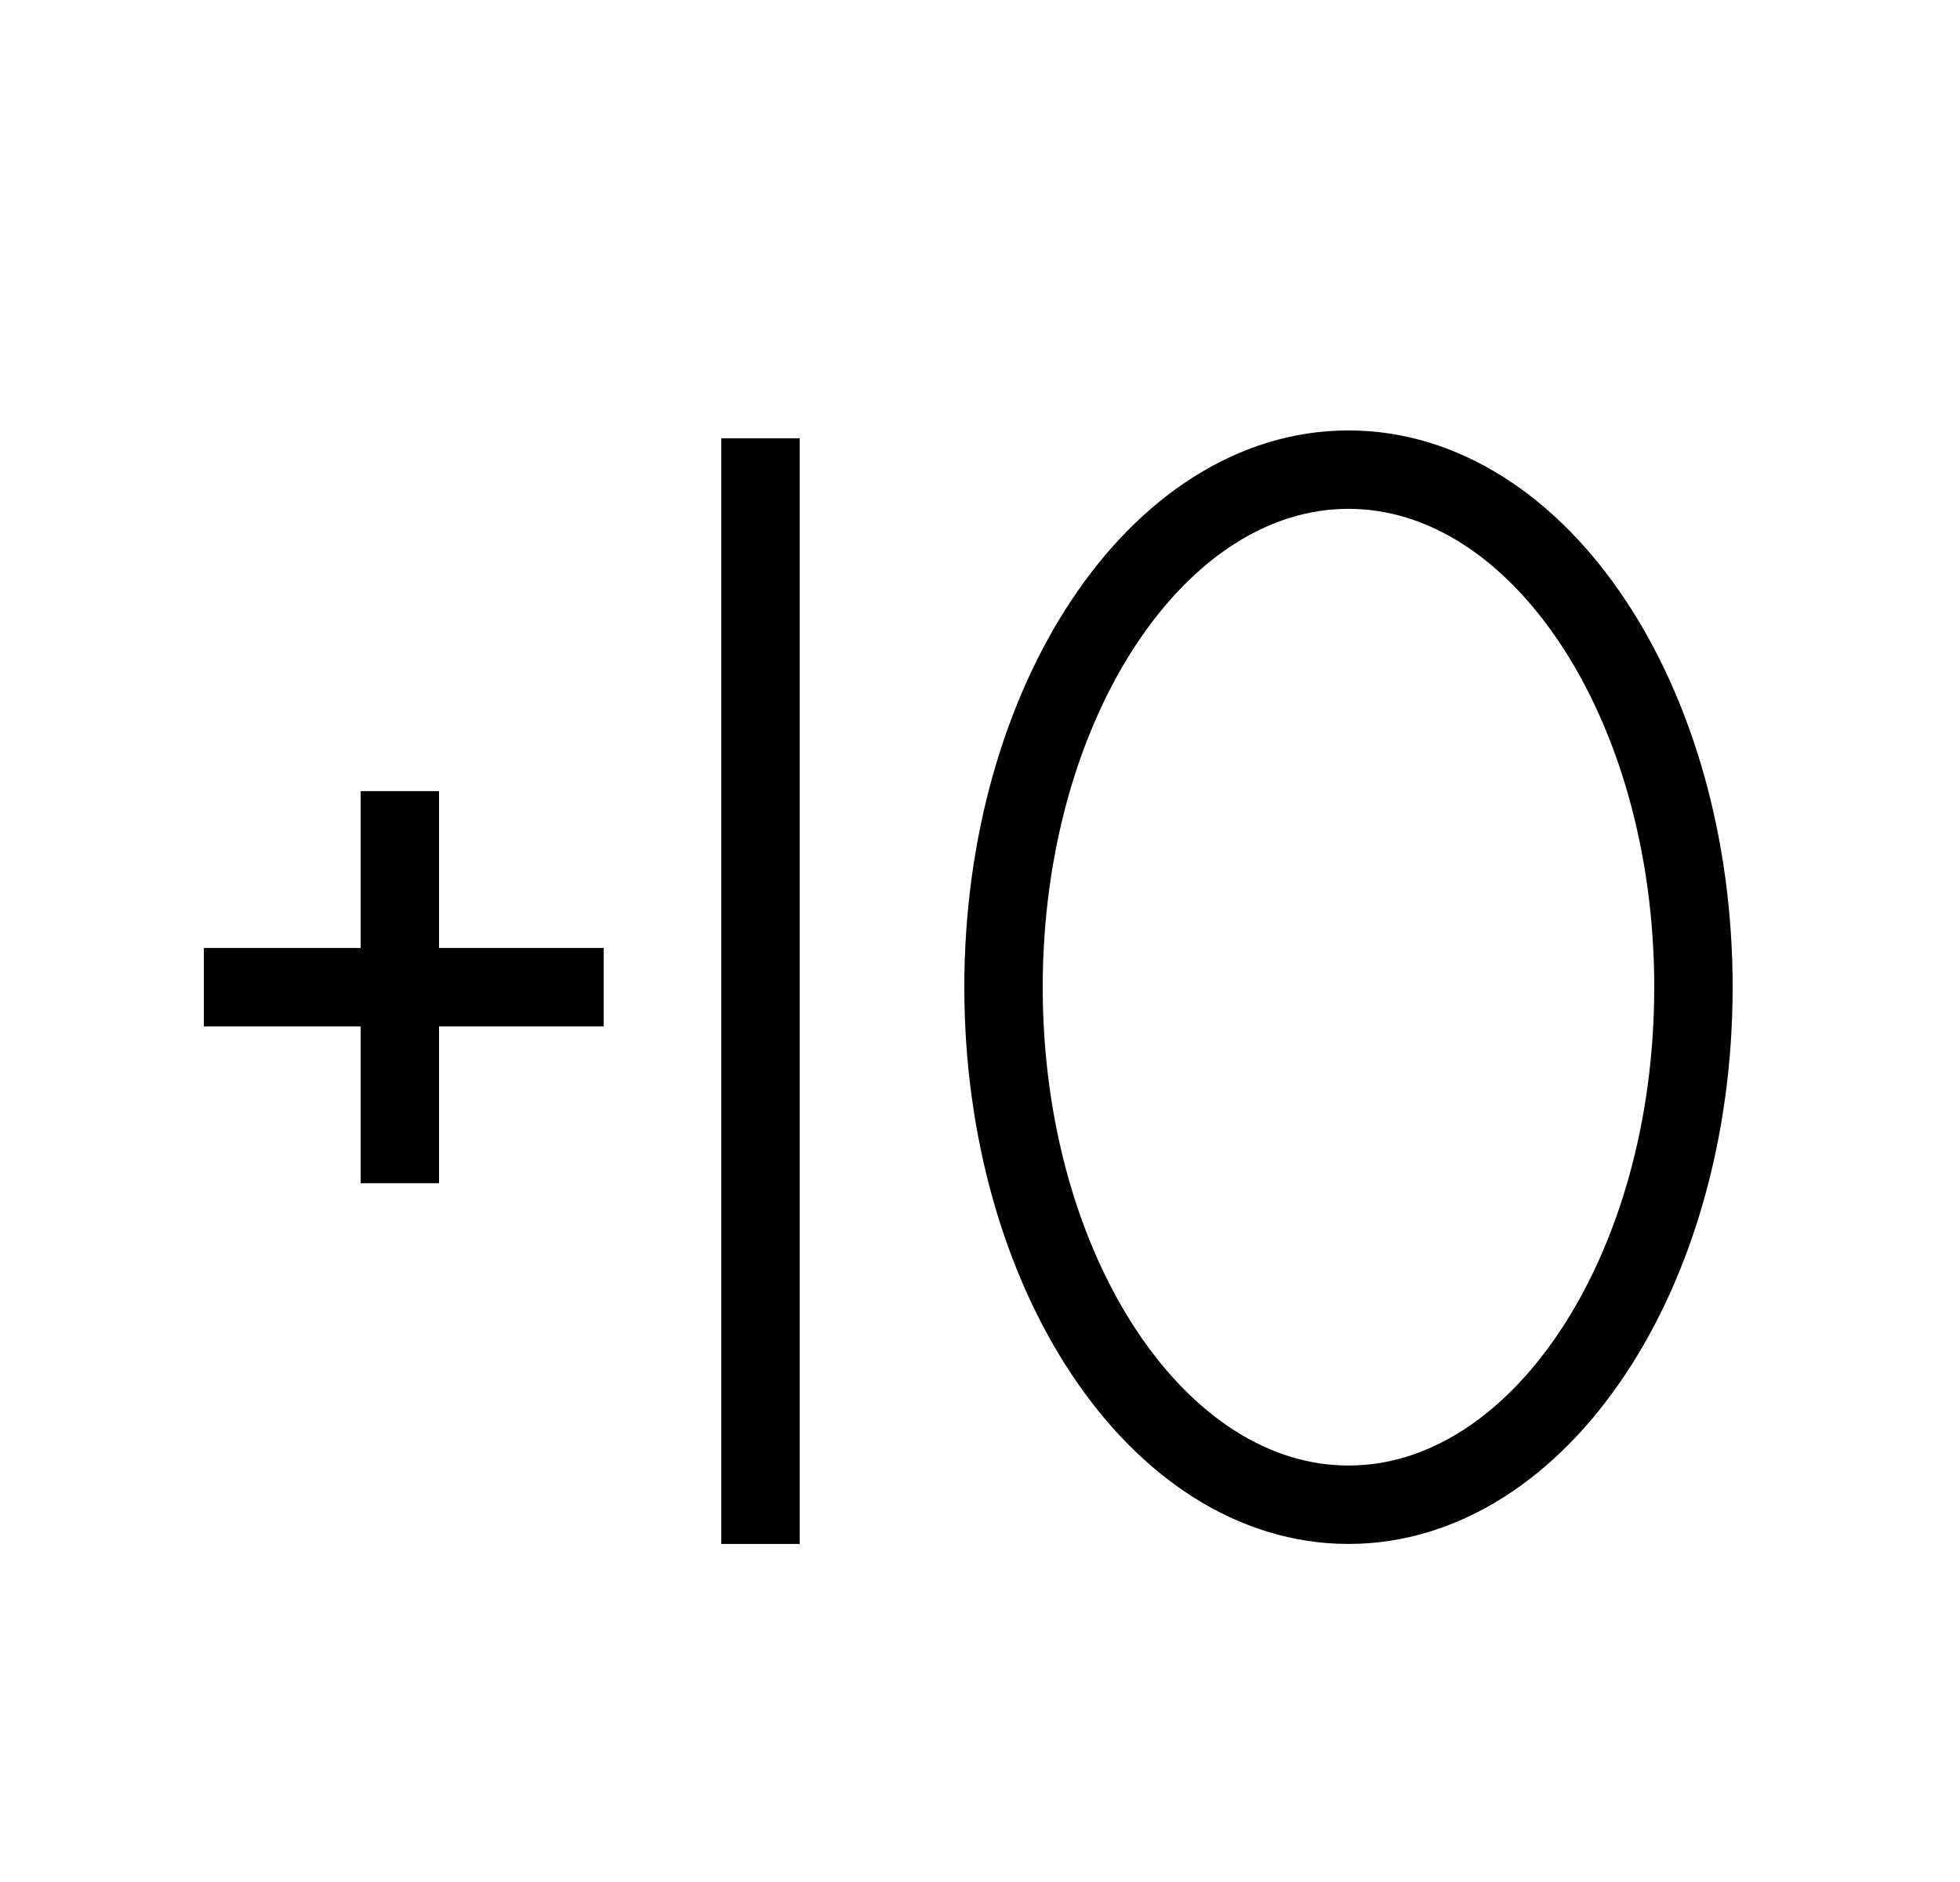 <svg xmlns="http://www.w3.org/2000/svg" width="50" height="48" viewBox="0 0 50 48" fill="none"><path d="M10.2 21.178V29.178" stroke="black" stroke-width="2" stroke-linecap="square" stroke-linejoin="round"></path><path d="M14.4 25.178H6.2" stroke="black" stroke-width="2" stroke-linecap="square" stroke-linejoin="round"></path><path d="M19.4 12.178V38.378" stroke="black" stroke-width="2" stroke-linecap="square"></path><path d="M34.4 38.378C39.26 38.378 43.2 32.468 43.2 25.178C43.2 17.887 39.26 11.978 34.4 11.978C29.54 11.978 25.6 17.887 25.6 25.178C25.6 32.468 29.54 38.378 34.4 38.378Z" stroke="black" stroke-width="2" stroke-linecap="round"></path></svg>